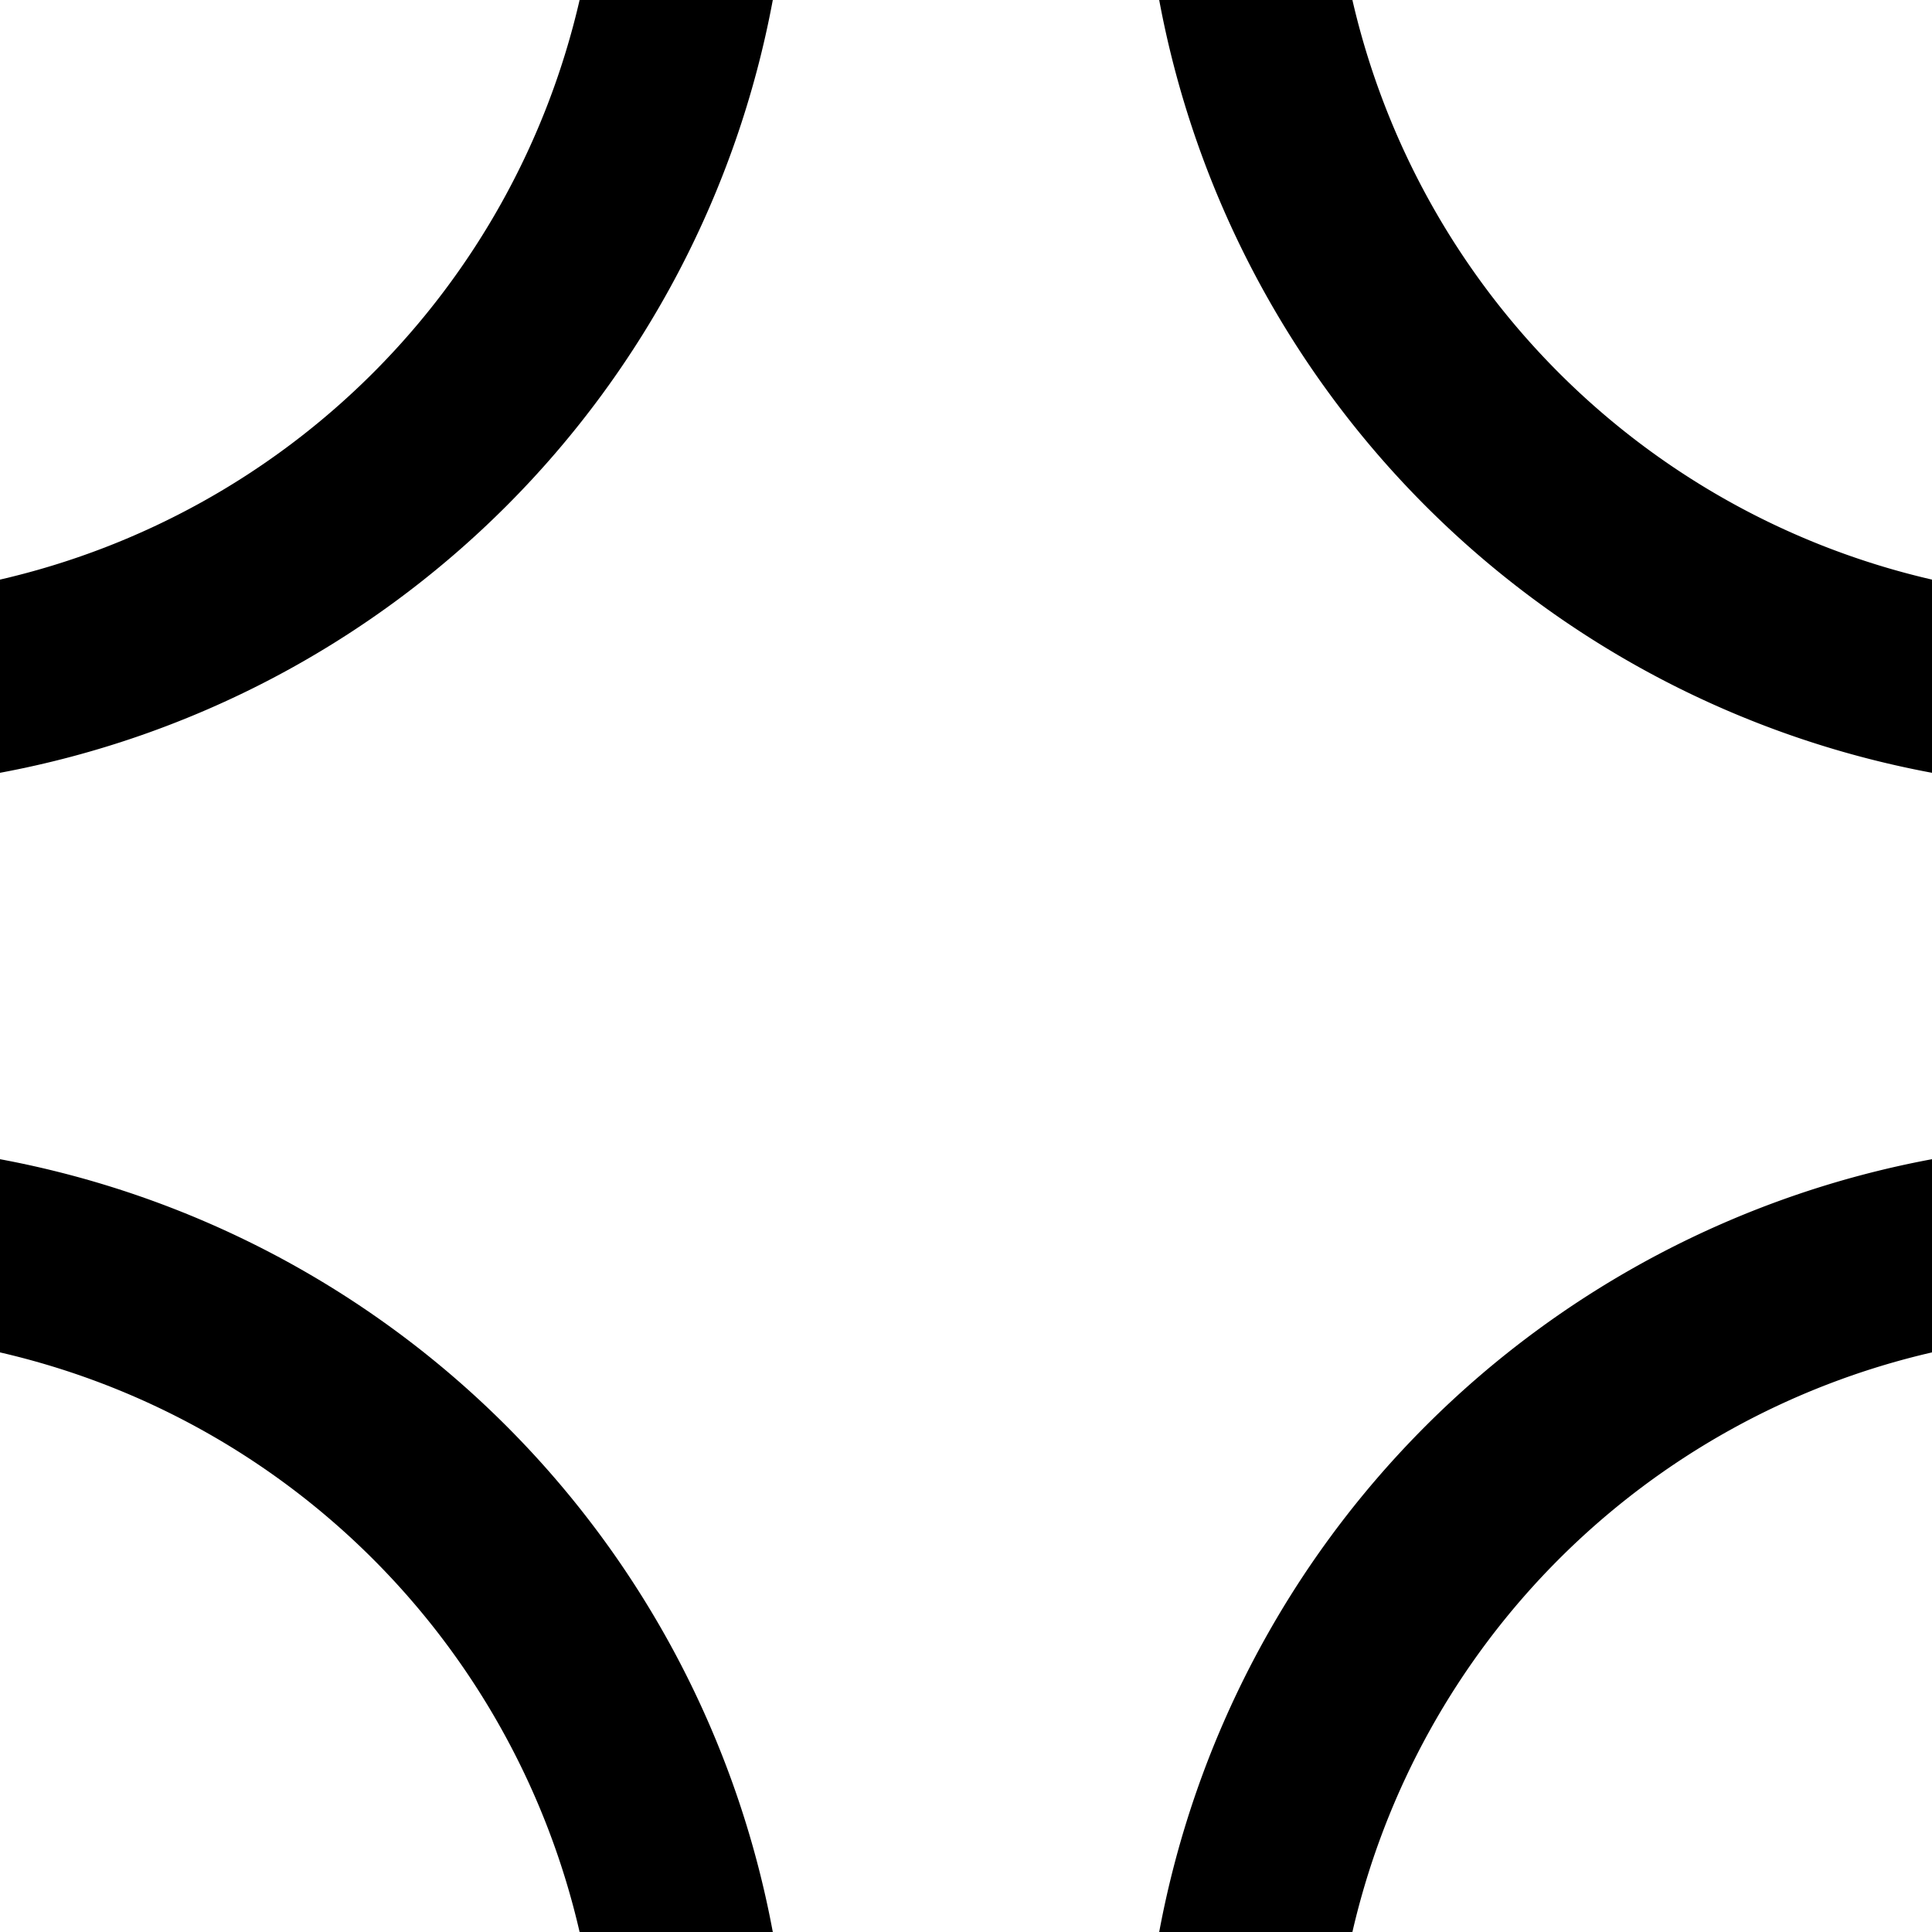 <?xml version="1.0" encoding="UTF-8"?>
<svg version="1.1" viewBox="-500 -500 1e3 1e3" xmlns="http://www.w3.org/2000/svg">
<path d="m-500-200a400 400 0 0 0 300-300h100a500 500 0 0 1-400 400z"/>
<path d="m200-500a400 400 0 0 0 300 300v100a500 500 0 0 1-400-400z"/>
<path d="m200 500a400 400 0 0 1 300-300v-100a500 500 0 0 0-400 400z"/>
<path d="m-500 200a400 400 0 0 1 300 300h100a500 500 0 0 0-400-400z"/>
</svg>
